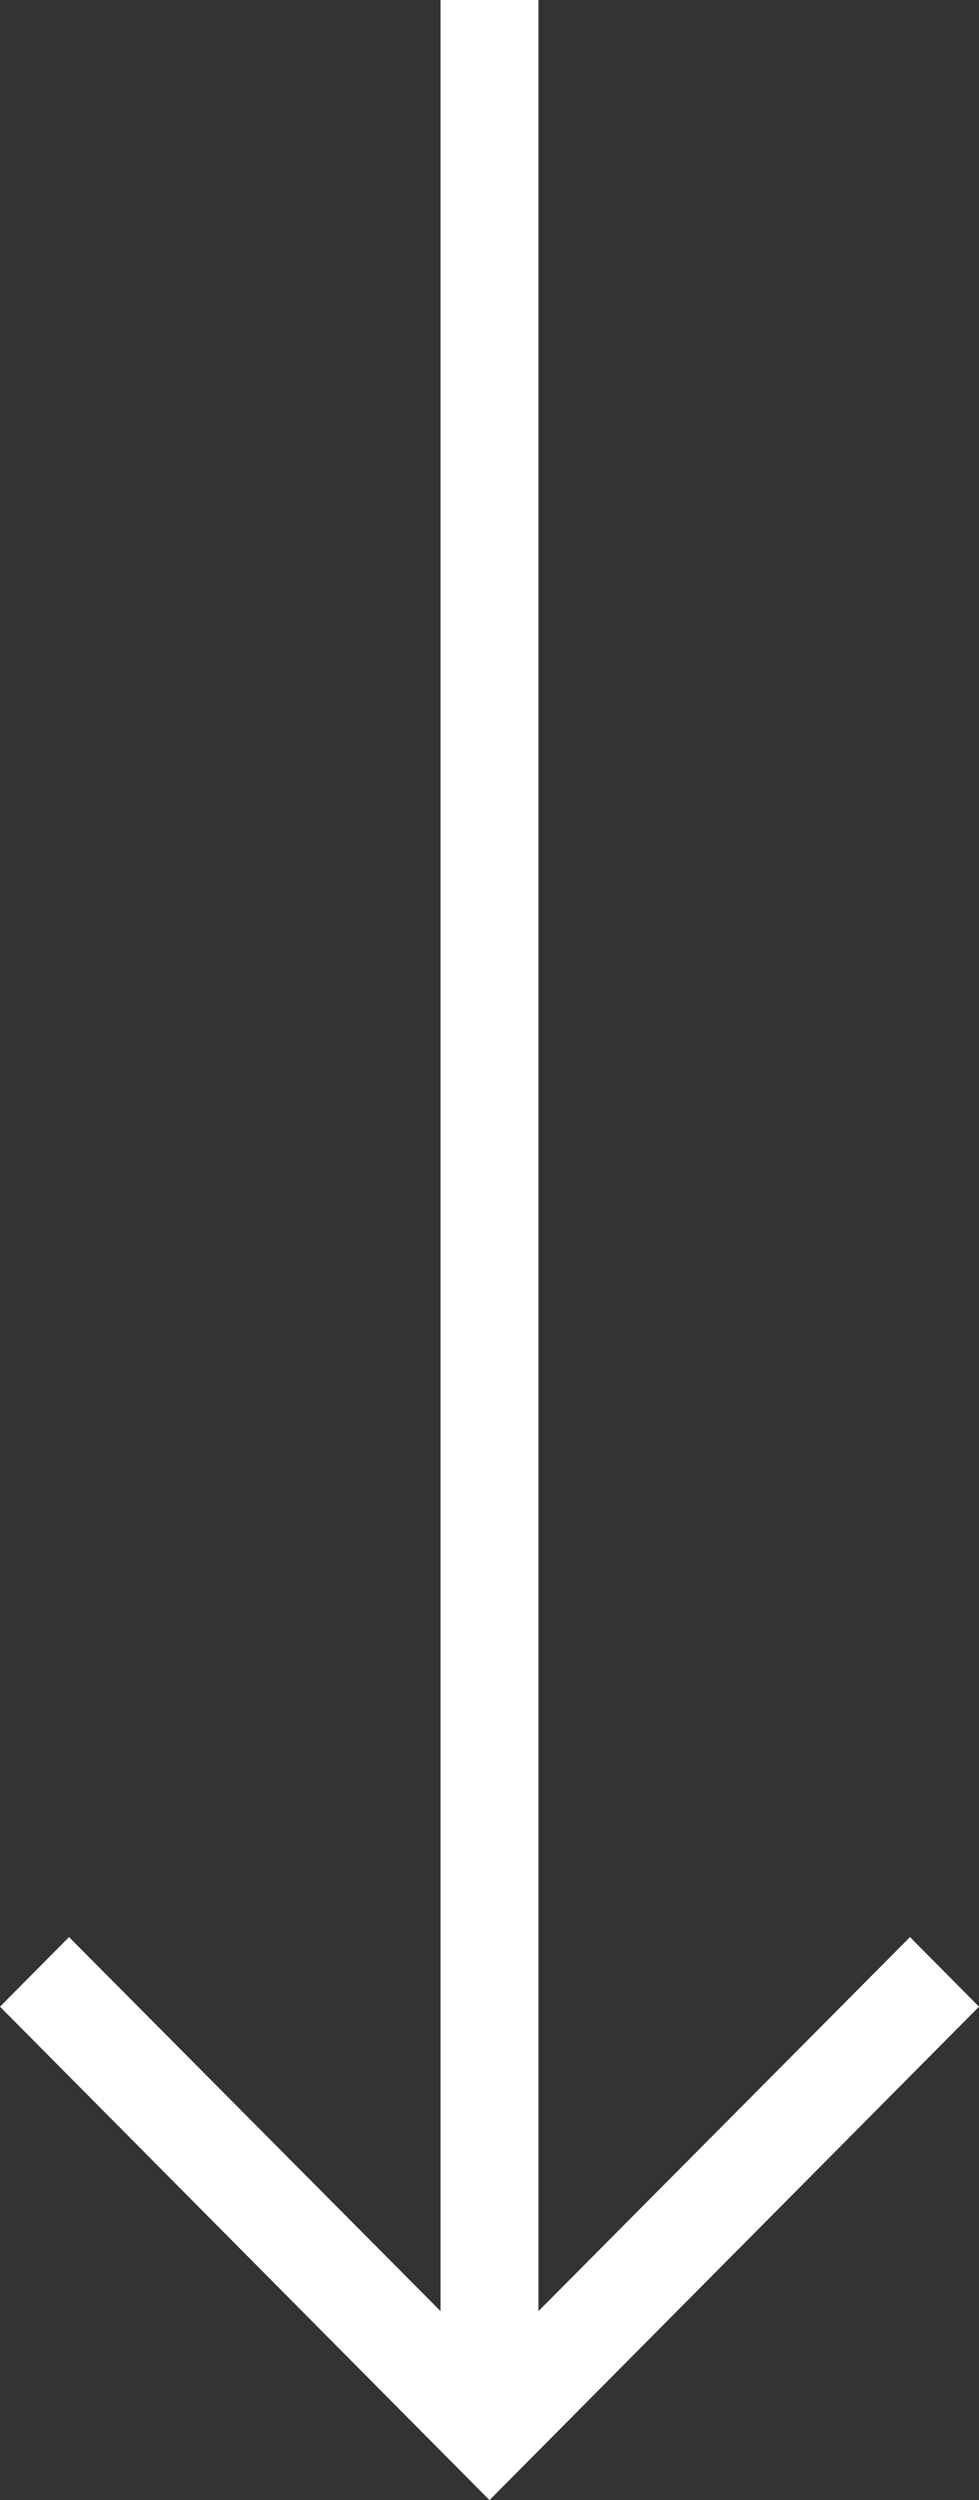 <?xml version="1.0" encoding="UTF-8"?> <svg xmlns="http://www.w3.org/2000/svg" width="29" height="74" viewBox="0 0 29 74" fill="none"><rect x="0" y="0" width="29" height="74" fill="#333333" stroke="none"/><path id="Vector" d="M14.5 74L29 59.395L26.956 57.335L15.95 68.406L15.95 -1.14087e-06L13.05 -1.39439e-06L13.05 68.406L2.045 57.335L-4.44521e-06 59.395L14.5 74Z" fill="white"></path></svg> 